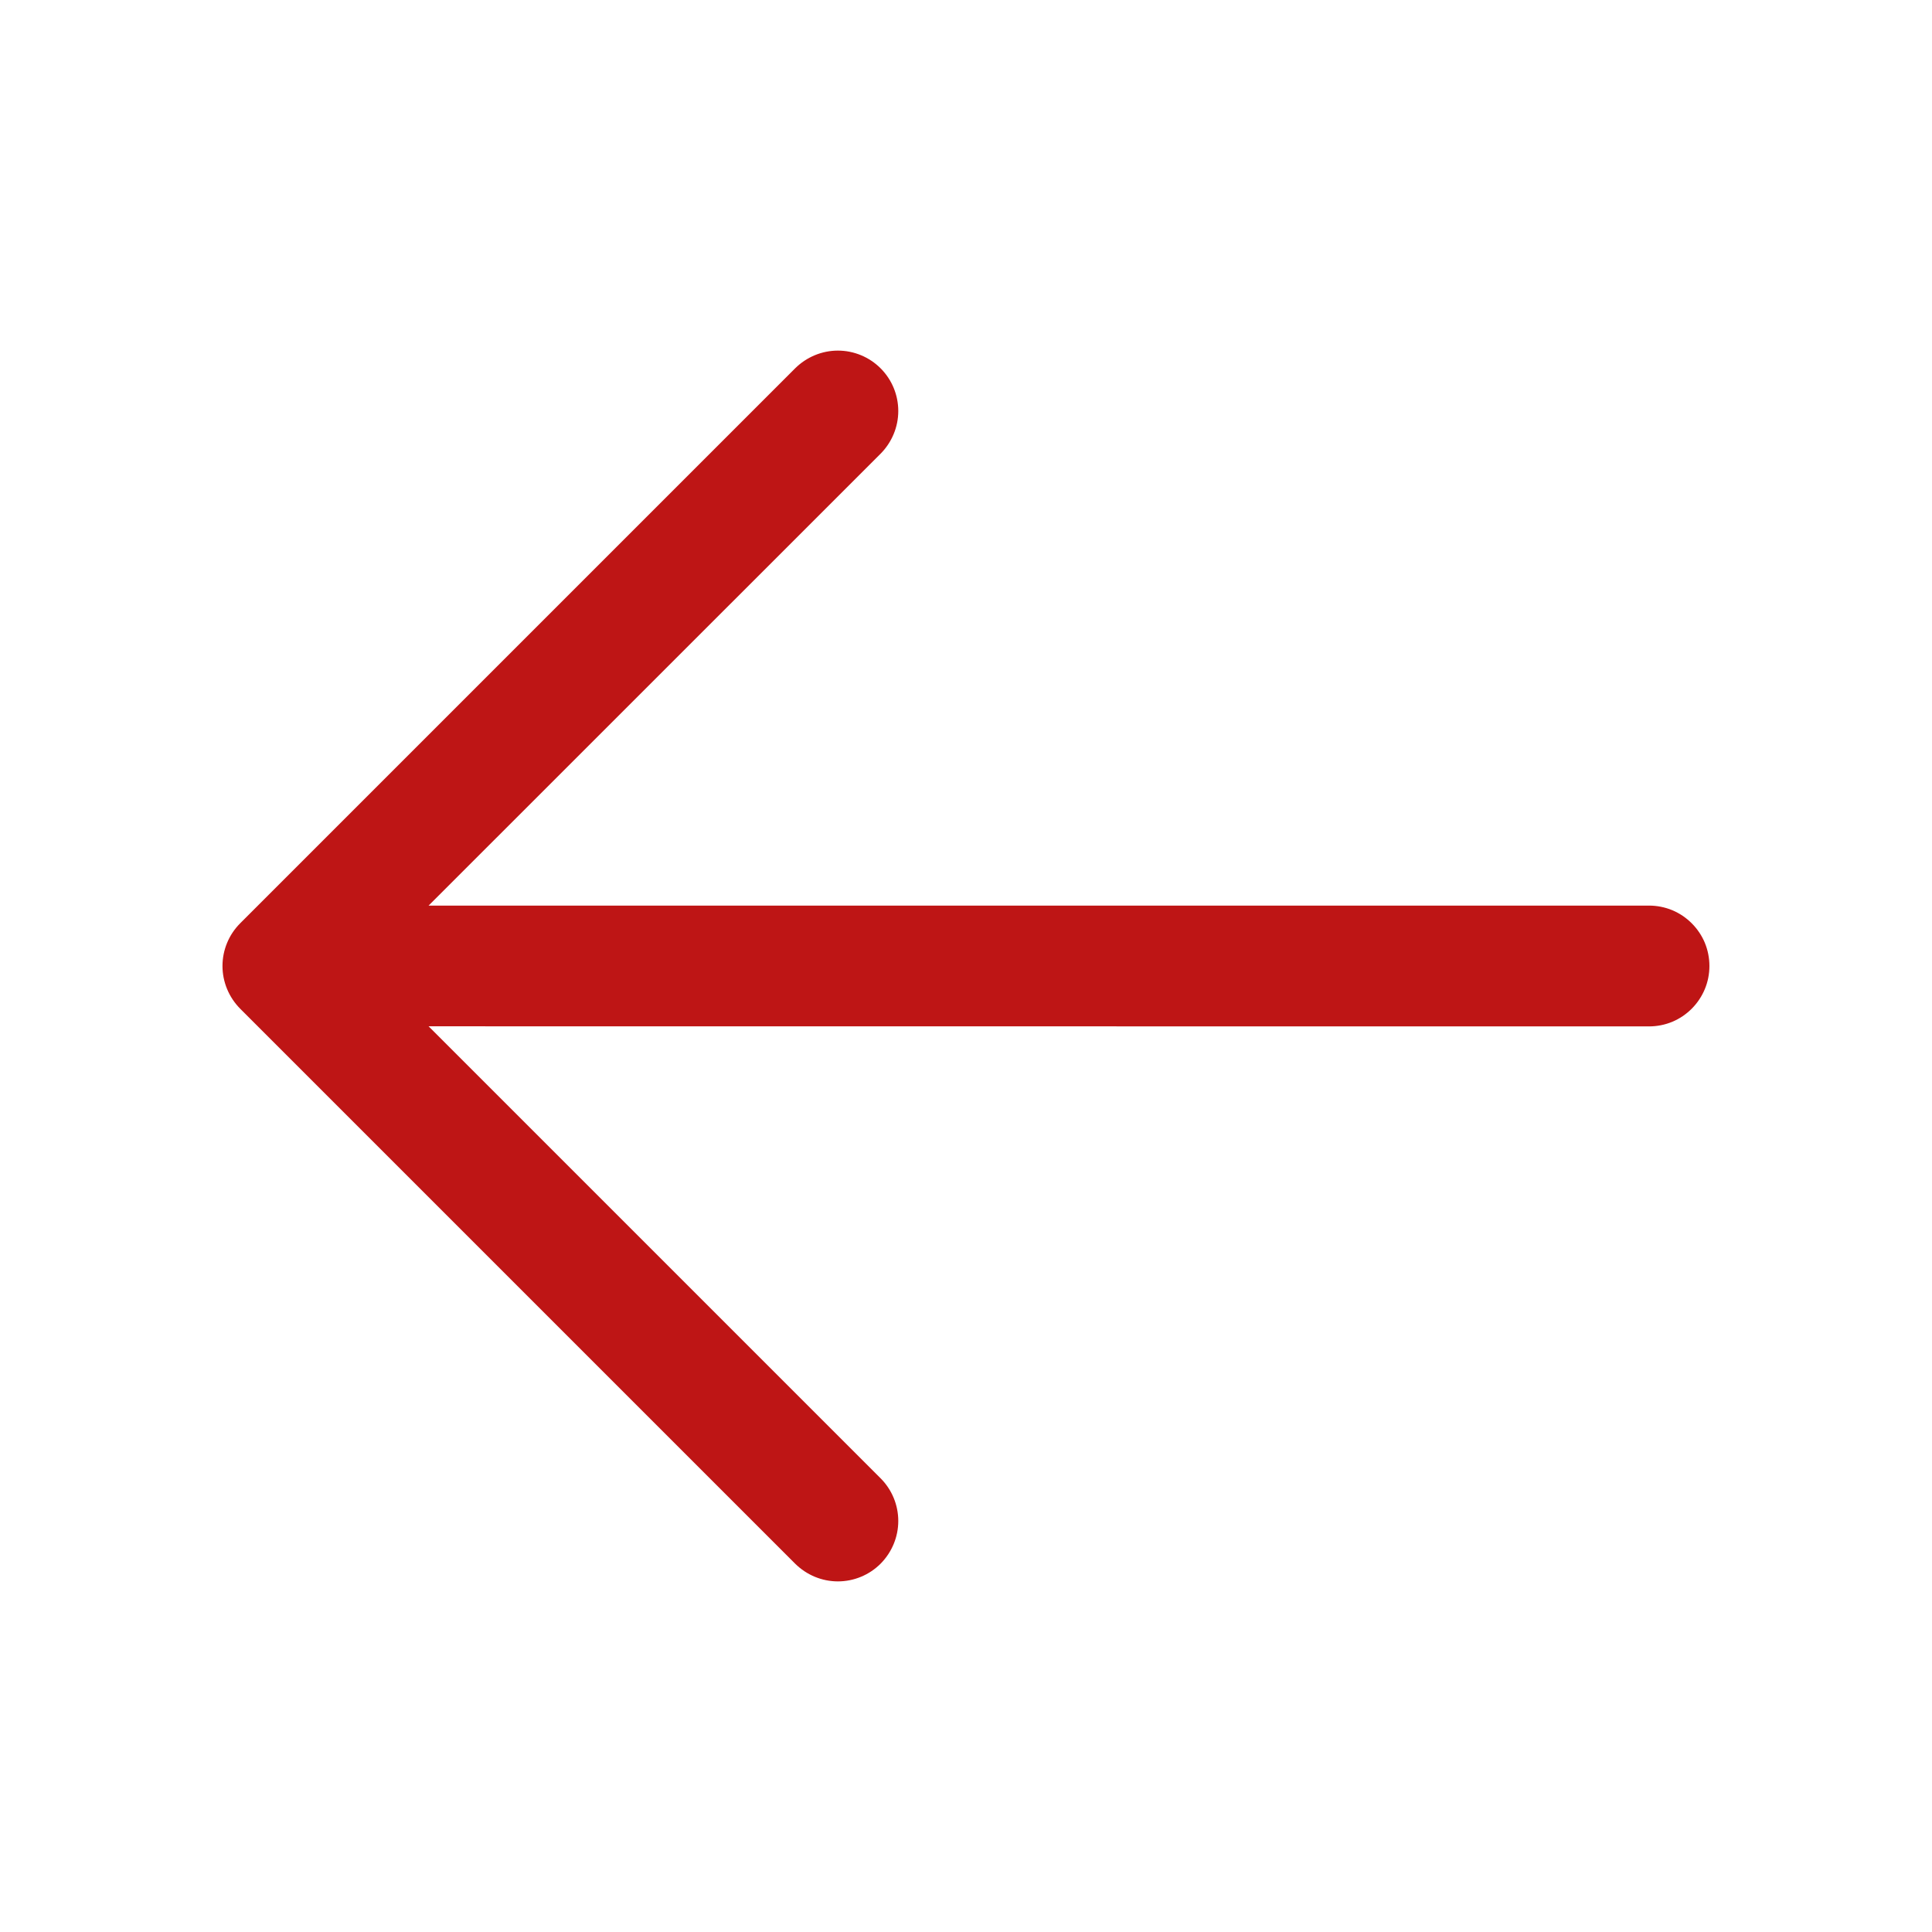 <?xml version="1.0" encoding="UTF-8"?> <svg xmlns="http://www.w3.org/2000/svg" width="19" height="19" viewBox="0 0 19 19" fill="none"><path d="M16.217 10.094L4.215 10.093L8.66 14.538C8.771 14.649 8.834 14.8 8.834 14.958C8.834 15.115 8.771 15.266 8.66 15.378C8.549 15.489 8.398 15.552 8.24 15.552C8.083 15.552 7.932 15.489 7.82 15.378L2.362 9.92C2.251 9.808 2.188 9.657 2.188 9.5C2.188 9.342 2.251 9.191 2.362 9.08L7.82 3.622C7.932 3.511 8.083 3.448 8.24 3.448C8.398 3.448 8.549 3.511 8.66 3.622C8.771 3.733 8.834 3.884 8.834 4.042C8.834 4.199 8.771 4.35 8.66 4.462L4.215 8.906L16.217 8.906C16.295 8.906 16.372 8.921 16.445 8.951C16.517 8.981 16.582 9.025 16.637 9.08C16.692 9.135 16.736 9.2 16.766 9.272C16.796 9.345 16.811 9.422 16.811 9.5C16.811 9.578 16.796 9.655 16.766 9.727C16.736 9.799 16.692 9.865 16.637 9.92C16.582 9.975 16.517 10.019 16.445 10.049C16.372 10.079 16.295 10.094 16.217 10.094Z" fill="#BE1515"></path></svg> 